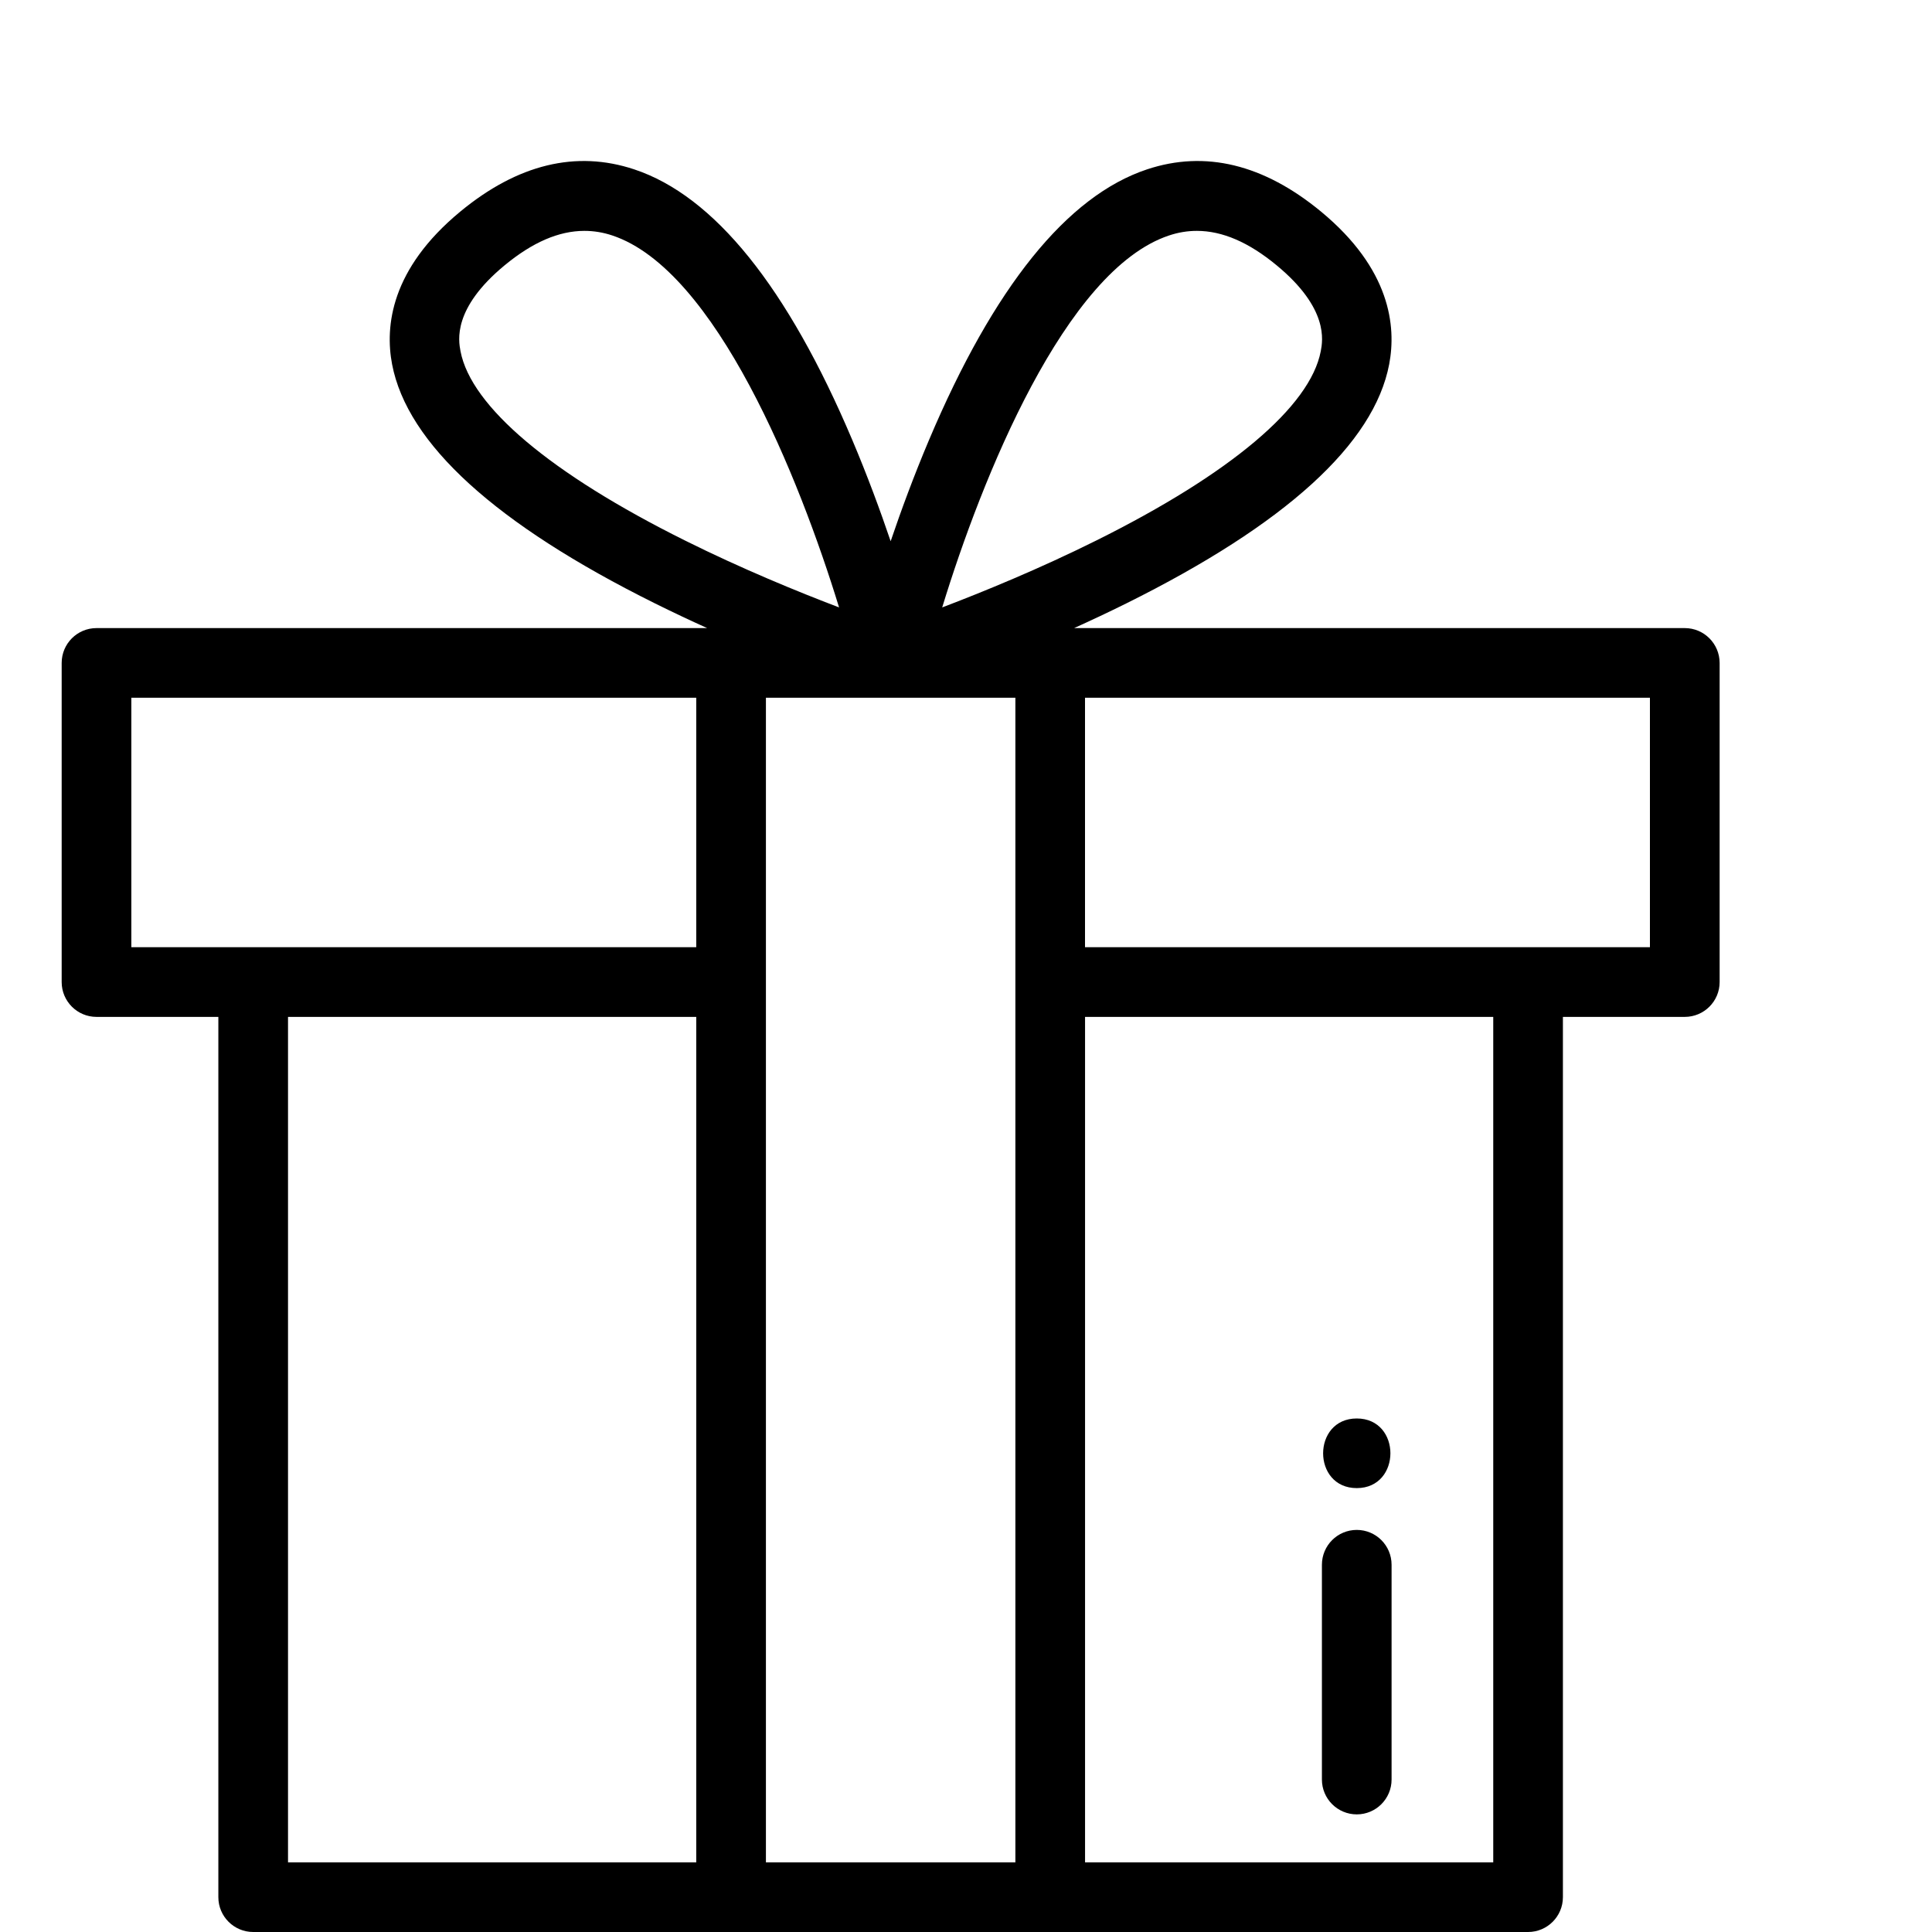 <svg width="50" height="50" viewBox="0 0 50 50" fill="none" xmlns="http://www.w3.org/2000/svg">
<path d="M43.602 16.255H27.798C28.24 16.055 28.696 15.841 29.155 15.613C33.273 13.567 35.56 11.486 35.952 9.427C36.139 8.444 35.985 6.961 34.188 5.476C32.704 4.251 31.19 3.883 29.686 4.383C27.616 5.07 25.717 7.428 24.041 11.391C23.651 12.313 23.32 13.211 23.05 14.007C22.78 13.211 22.449 12.313 22.059 11.391C20.382 7.428 18.483 5.07 16.413 4.383C14.909 3.883 13.395 4.251 11.912 5.476C10.114 6.961 9.96 8.444 10.147 9.427C10.54 11.486 12.827 13.567 16.945 15.613C17.404 15.841 17.859 16.055 18.301 16.255H2.497C2 16.255 1.596 16.659 1.596 17.157V25.416C1.596 25.913 2 26.317 2.497 26.317H5.651V49.099C5.651 49.596 6.055 50 6.553 50H18.92H27.179H39.547C40.044 50 40.448 49.596 40.448 49.098V26.317H43.602C44.1 26.317 44.504 25.913 44.504 25.416V17.157C44.503 16.659 44.1 16.255 43.602 16.255ZM3.399 24.514V18.058H18.019V24.514H3.399ZM18.019 48.197H7.454V26.317H18.019V48.197H18.019ZM17.729 13.989C14.254 12.261 12.191 10.521 11.918 9.09C11.866 8.816 11.708 7.983 13.06 6.866C13.782 6.27 14.463 5.975 15.124 5.975C15.367 5.975 15.606 6.014 15.844 6.093C18.525 6.983 20.689 12.371 21.715 15.72C20.656 15.317 19.199 14.721 17.729 13.989ZM26.278 48.197H19.822V18.058H26.278V48.197ZM24.384 15.72C25.408 12.372 27.57 6.985 30.255 6.094C30.493 6.014 30.733 5.975 30.975 5.975C31.636 5.975 32.318 6.27 33.039 6.866C34.392 7.983 34.233 8.816 34.181 9.09C33.908 10.521 31.845 12.261 28.37 13.989C26.9 14.721 25.443 15.317 24.384 15.72ZM38.645 48.197H28.081V26.317H38.645V48.197ZM42.7 24.514H28.08V18.058H42.7V24.514Z" fill="black"/>
<path d="M35.113 36.71C33.953 36.71 33.951 38.512 35.113 38.512C36.273 38.512 36.275 36.71 35.113 36.71Z" fill="black"/>
<path d="M35.113 39.594C34.615 39.594 34.211 39.998 34.211 40.496V46.054C34.211 46.552 34.615 46.956 35.113 46.956C35.611 46.956 36.014 46.552 36.014 46.054V40.496C36.014 39.998 35.611 39.594 35.113 39.594Z" fill="black"/>
</svg>
